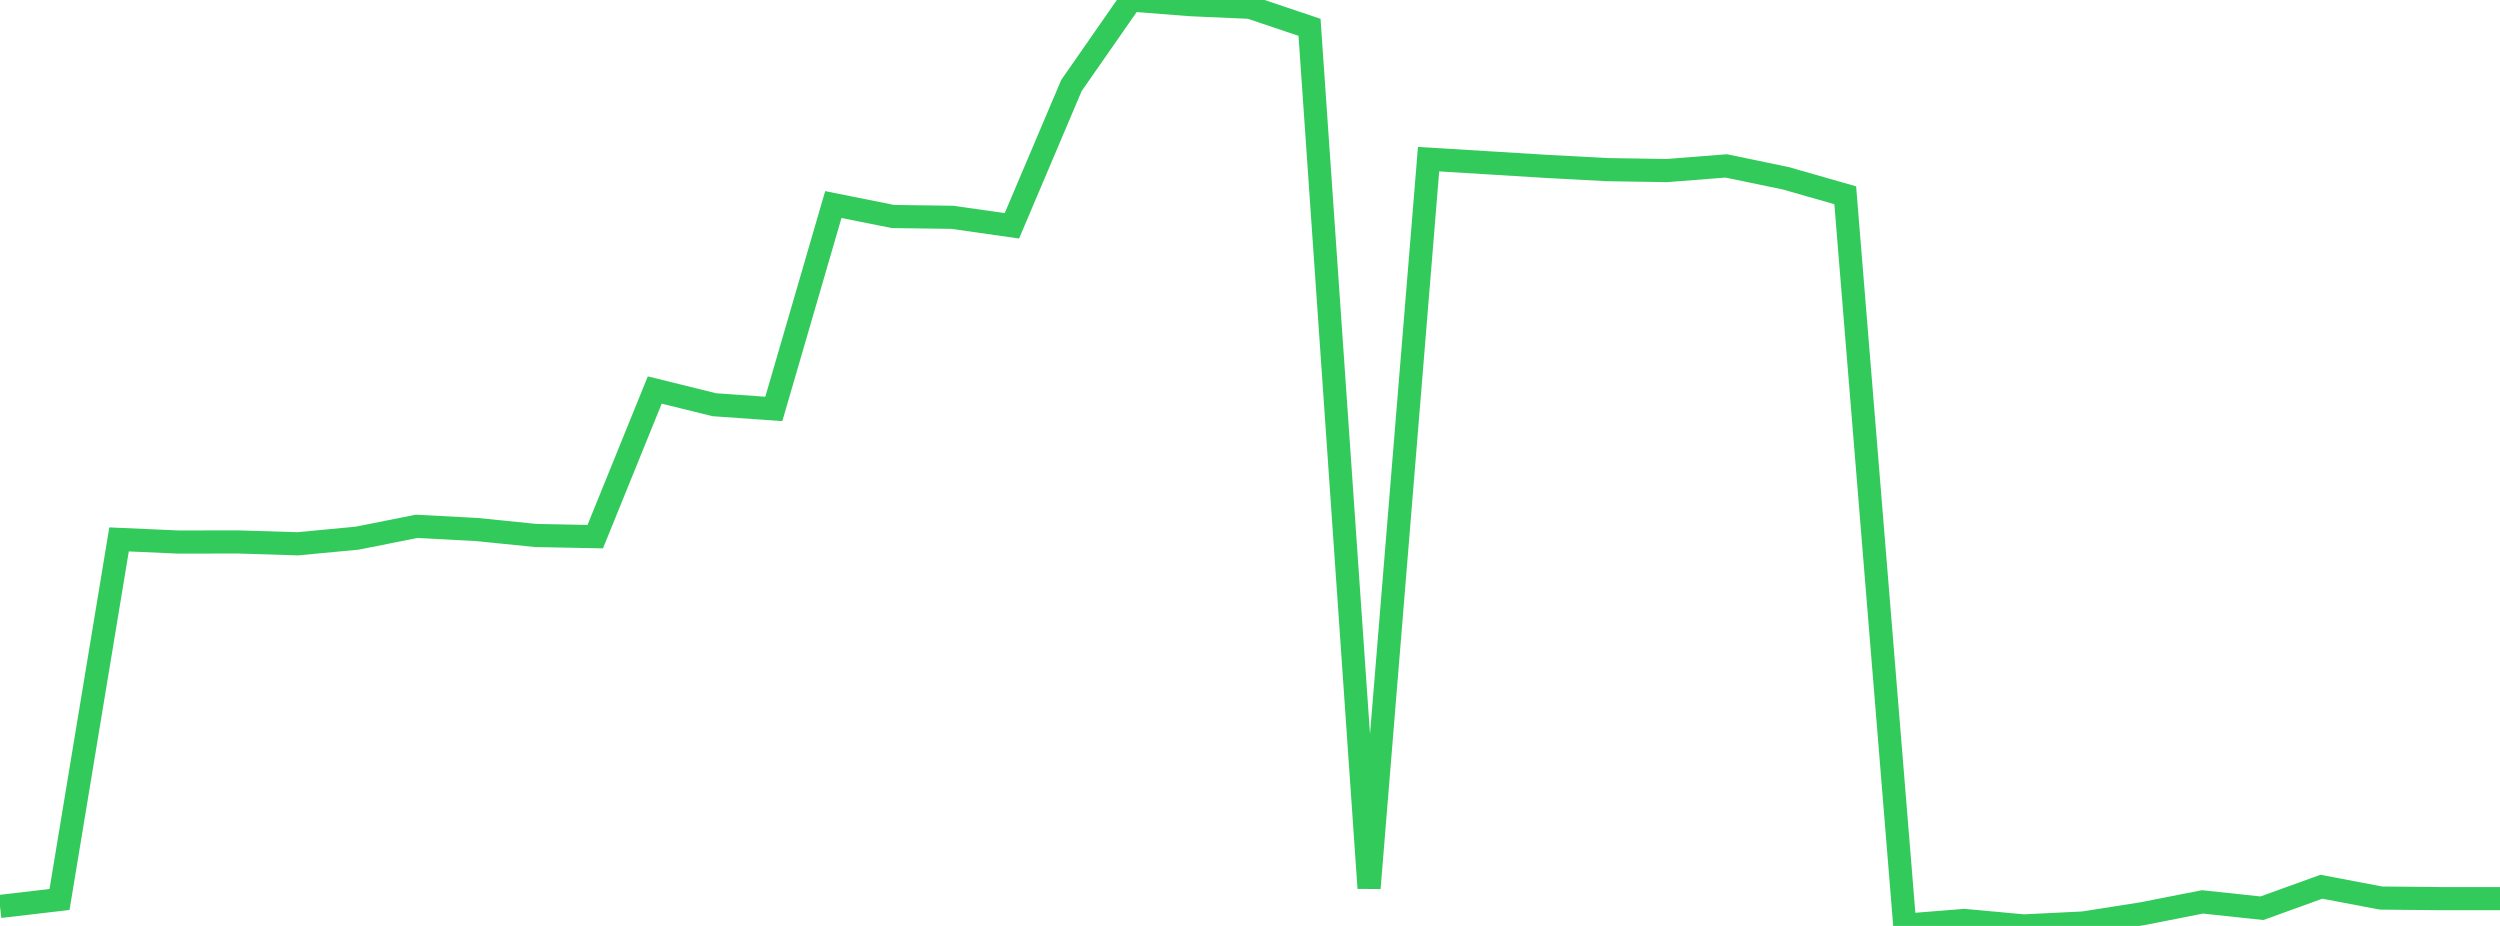 <?xml version="1.0" standalone="no"?>
<!DOCTYPE svg PUBLIC "-//W3C//DTD SVG 1.1//EN" "http://www.w3.org/Graphics/SVG/1.1/DTD/svg11.dtd">

<svg width="135" height="50" viewBox="0 0 135 50" preserveAspectRatio="none" 
  xmlns="http://www.w3.org/2000/svg"
  xmlns:xlink="http://www.w3.org/1999/xlink">


<polyline points="0.0, 48.948 3.214, 48.573 6.429, 29.128 9.643, 29.271 12.857, 29.265 16.071, 29.365 19.286, 29.061 22.5, 28.422 25.714, 28.591 28.929, 28.916 32.143, 28.979 35.357, 21.061 38.571, 21.855 41.786, 22.082 45.0, 11.046 48.214, 11.691 51.429, 11.735 54.643, 12.194 57.857, 4.619 61.071, 0.0 64.286, 0.252 67.5, 0.394 70.714, 1.475 73.929, 47.958 77.143, 8.595 80.357, 8.791 83.571, 8.989 86.786, 9.16 90.0, 9.211 93.214, 8.959 96.429, 9.626 99.643, 10.545 102.857, 49.962 106.071, 49.705 109.286, 50.0 112.5, 49.842 115.714, 49.336 118.929, 48.702 122.143, 49.045 125.357, 47.884 128.571, 48.495 131.786, 48.526 135.0, 48.526" fill="none" stroke="#32ca5b" stroke-width="1.25"/>

</svg>